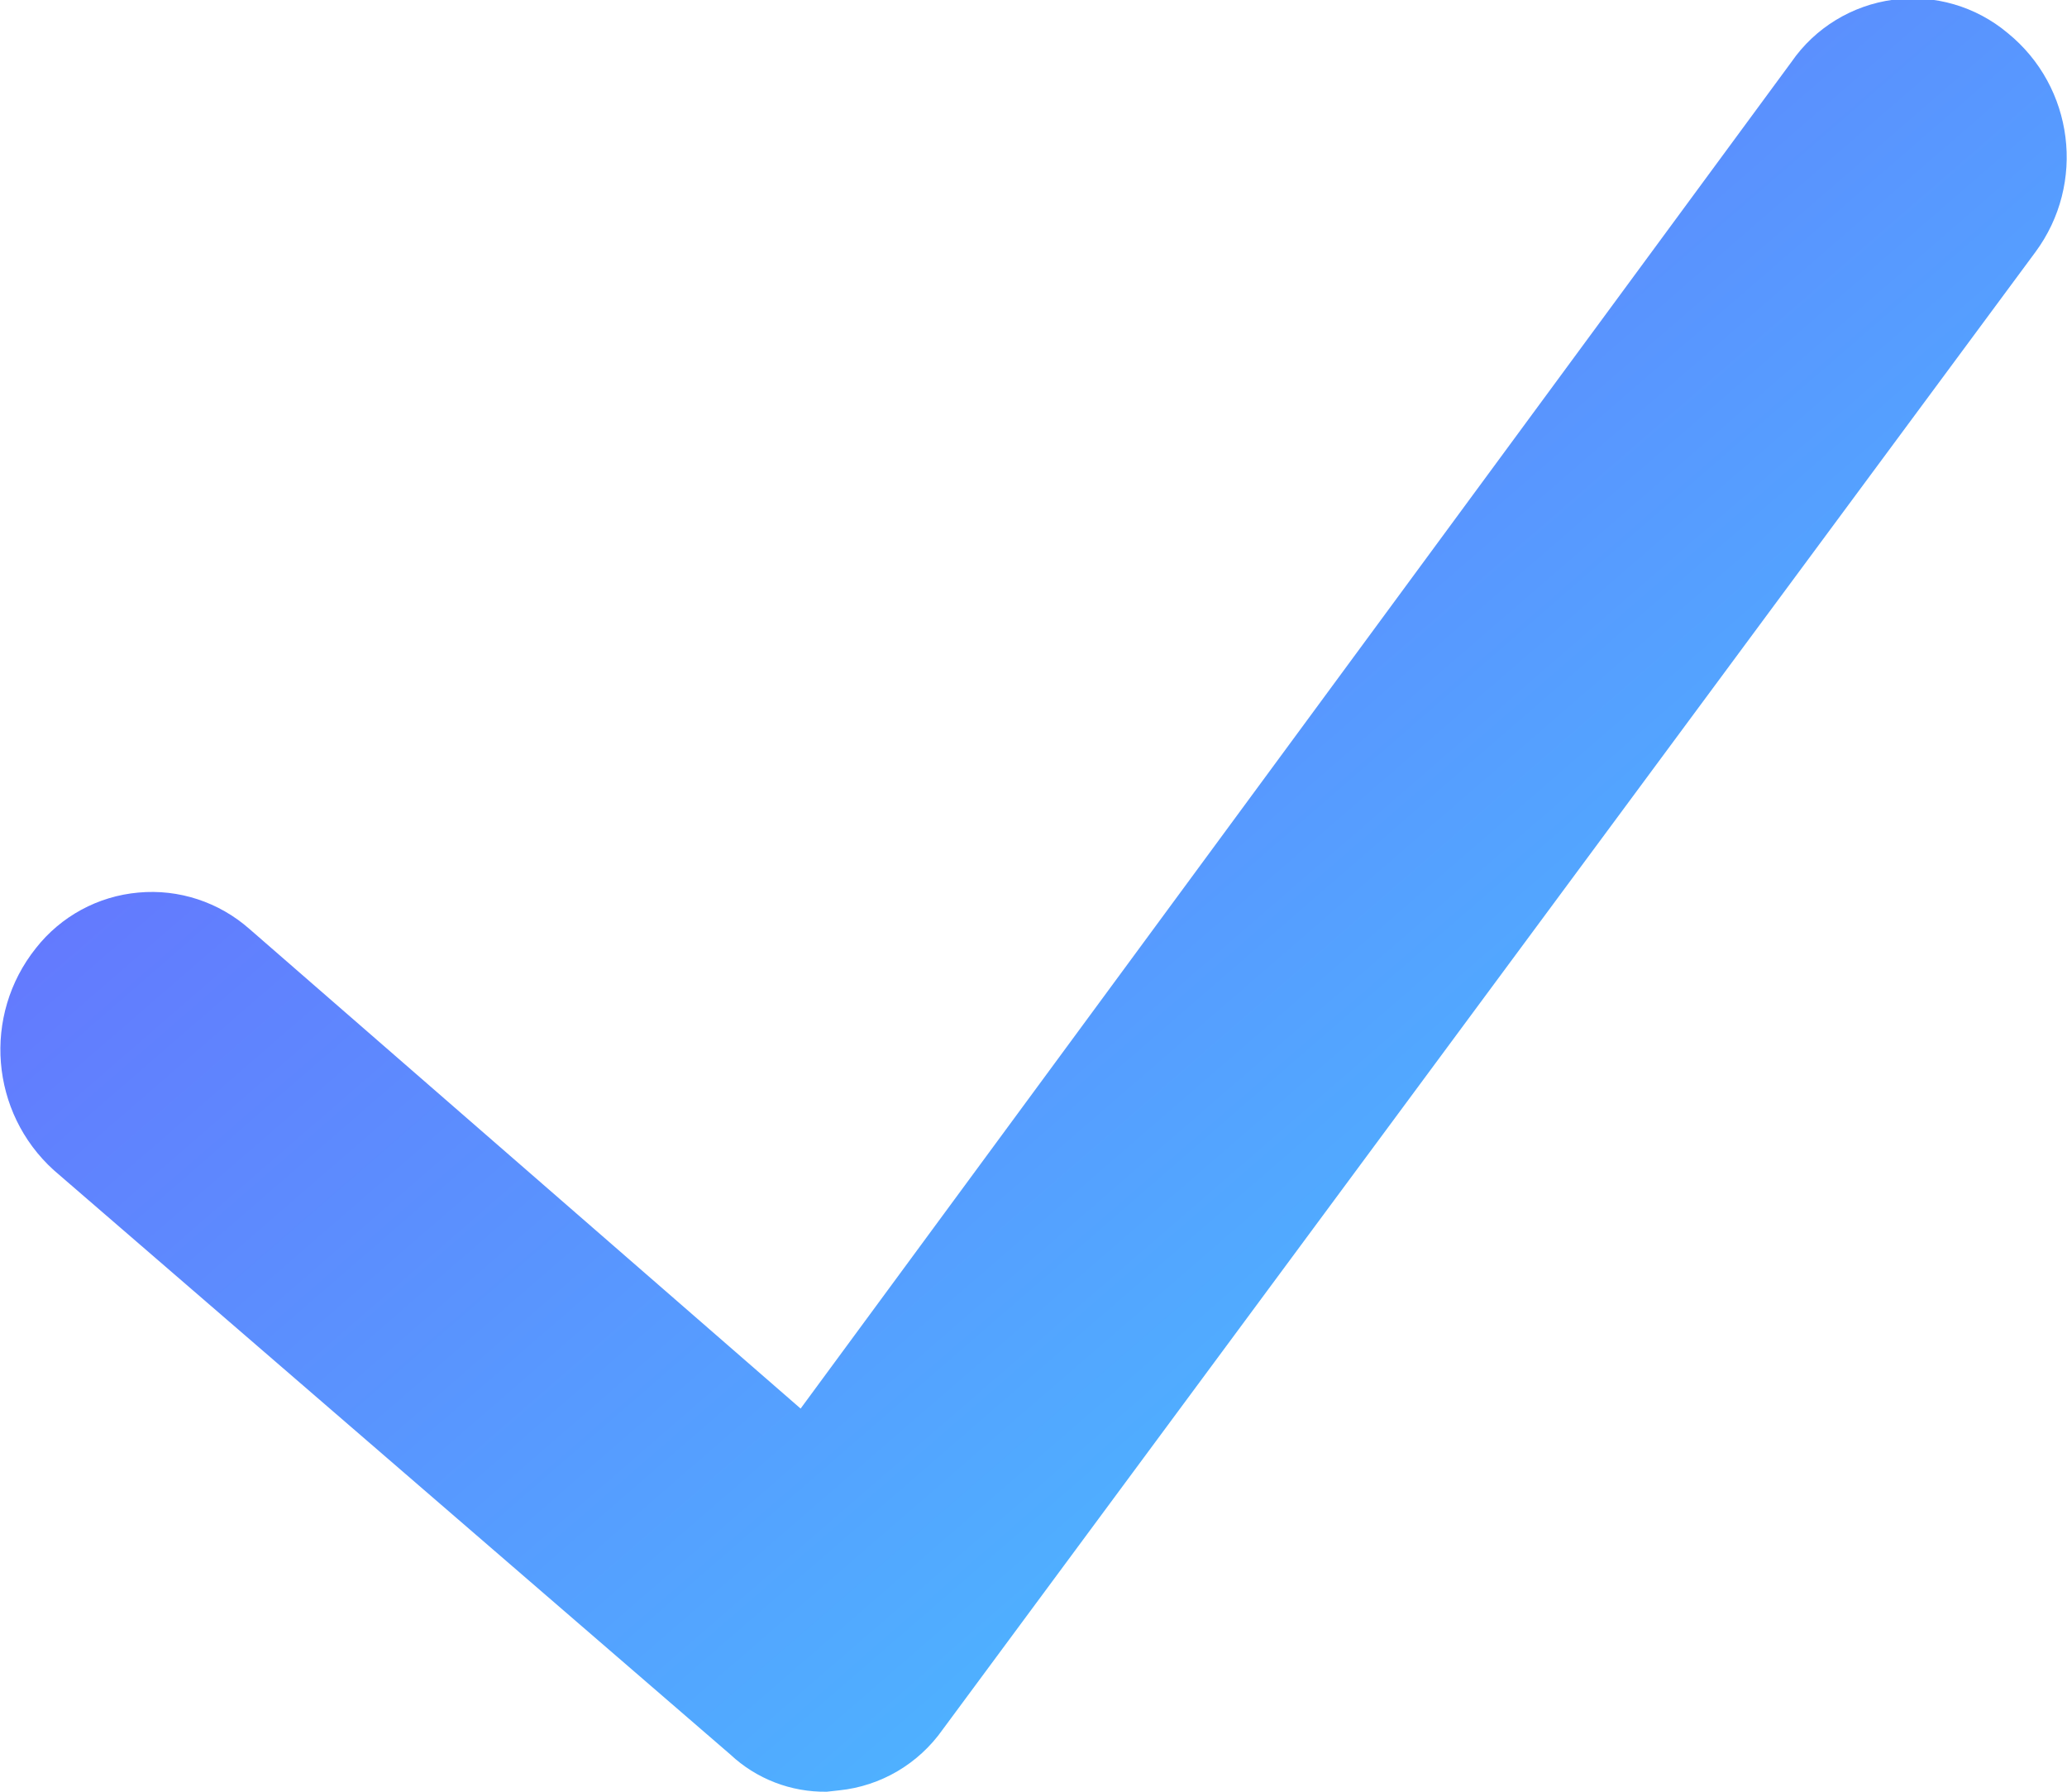 <svg width="15px" height="13px" viewBox="0 0 15 13" version="1.1" xmlns="http://www.w3.org/2000/svg" xmlns:xlink="http://www.w3.org/1999/xlink">
<defs>
       <linearGradient id="gradient-test" x1="0" y1="0" x2="1" y2="1">
           <stop offset="0%" stop-color="#7058fe" />
           <stop offset="100%" stop-color="#41d4ffbf" />
       </linearGradient>
   </defs>
 <g id="页面-1" stroke="none" stroke-width="1" fill="none" fill-rule="evenodd">
    <g id="purchase" transform="translate(-205, -226)">
        <g id="banner_gou" transform="translate(205, 225)">
            <path d="M6,14 C5.74,14.004 5.489,13.907 5.3,13.73 L0.39,9.49 C-0.071,9.072 -0.128,8.367 0.26,7.88 C0.442,7.648 0.711,7.502 1.005,7.476 C1.298,7.449 1.589,7.545 1.81,7.74 L5.81,11.22 L13,1.45 C13.171,1.202 13.44,1.038 13.739,0.998 C14.037,0.958 14.339,1.046 14.57,1.24 C15.051,1.631 15.139,2.332 14.77,2.83 L6.84,13.55 C6.665,13.798 6.392,13.959 6.09,13.99 L6,14 Z" id="路径" fill="url(#gradient-test)" fill-rule="nonzero"></path>
            <rect id="矩形" x="0" y="1" width="15" height="13"></rect>
        </g>
    </g>
 </g>
</svg>